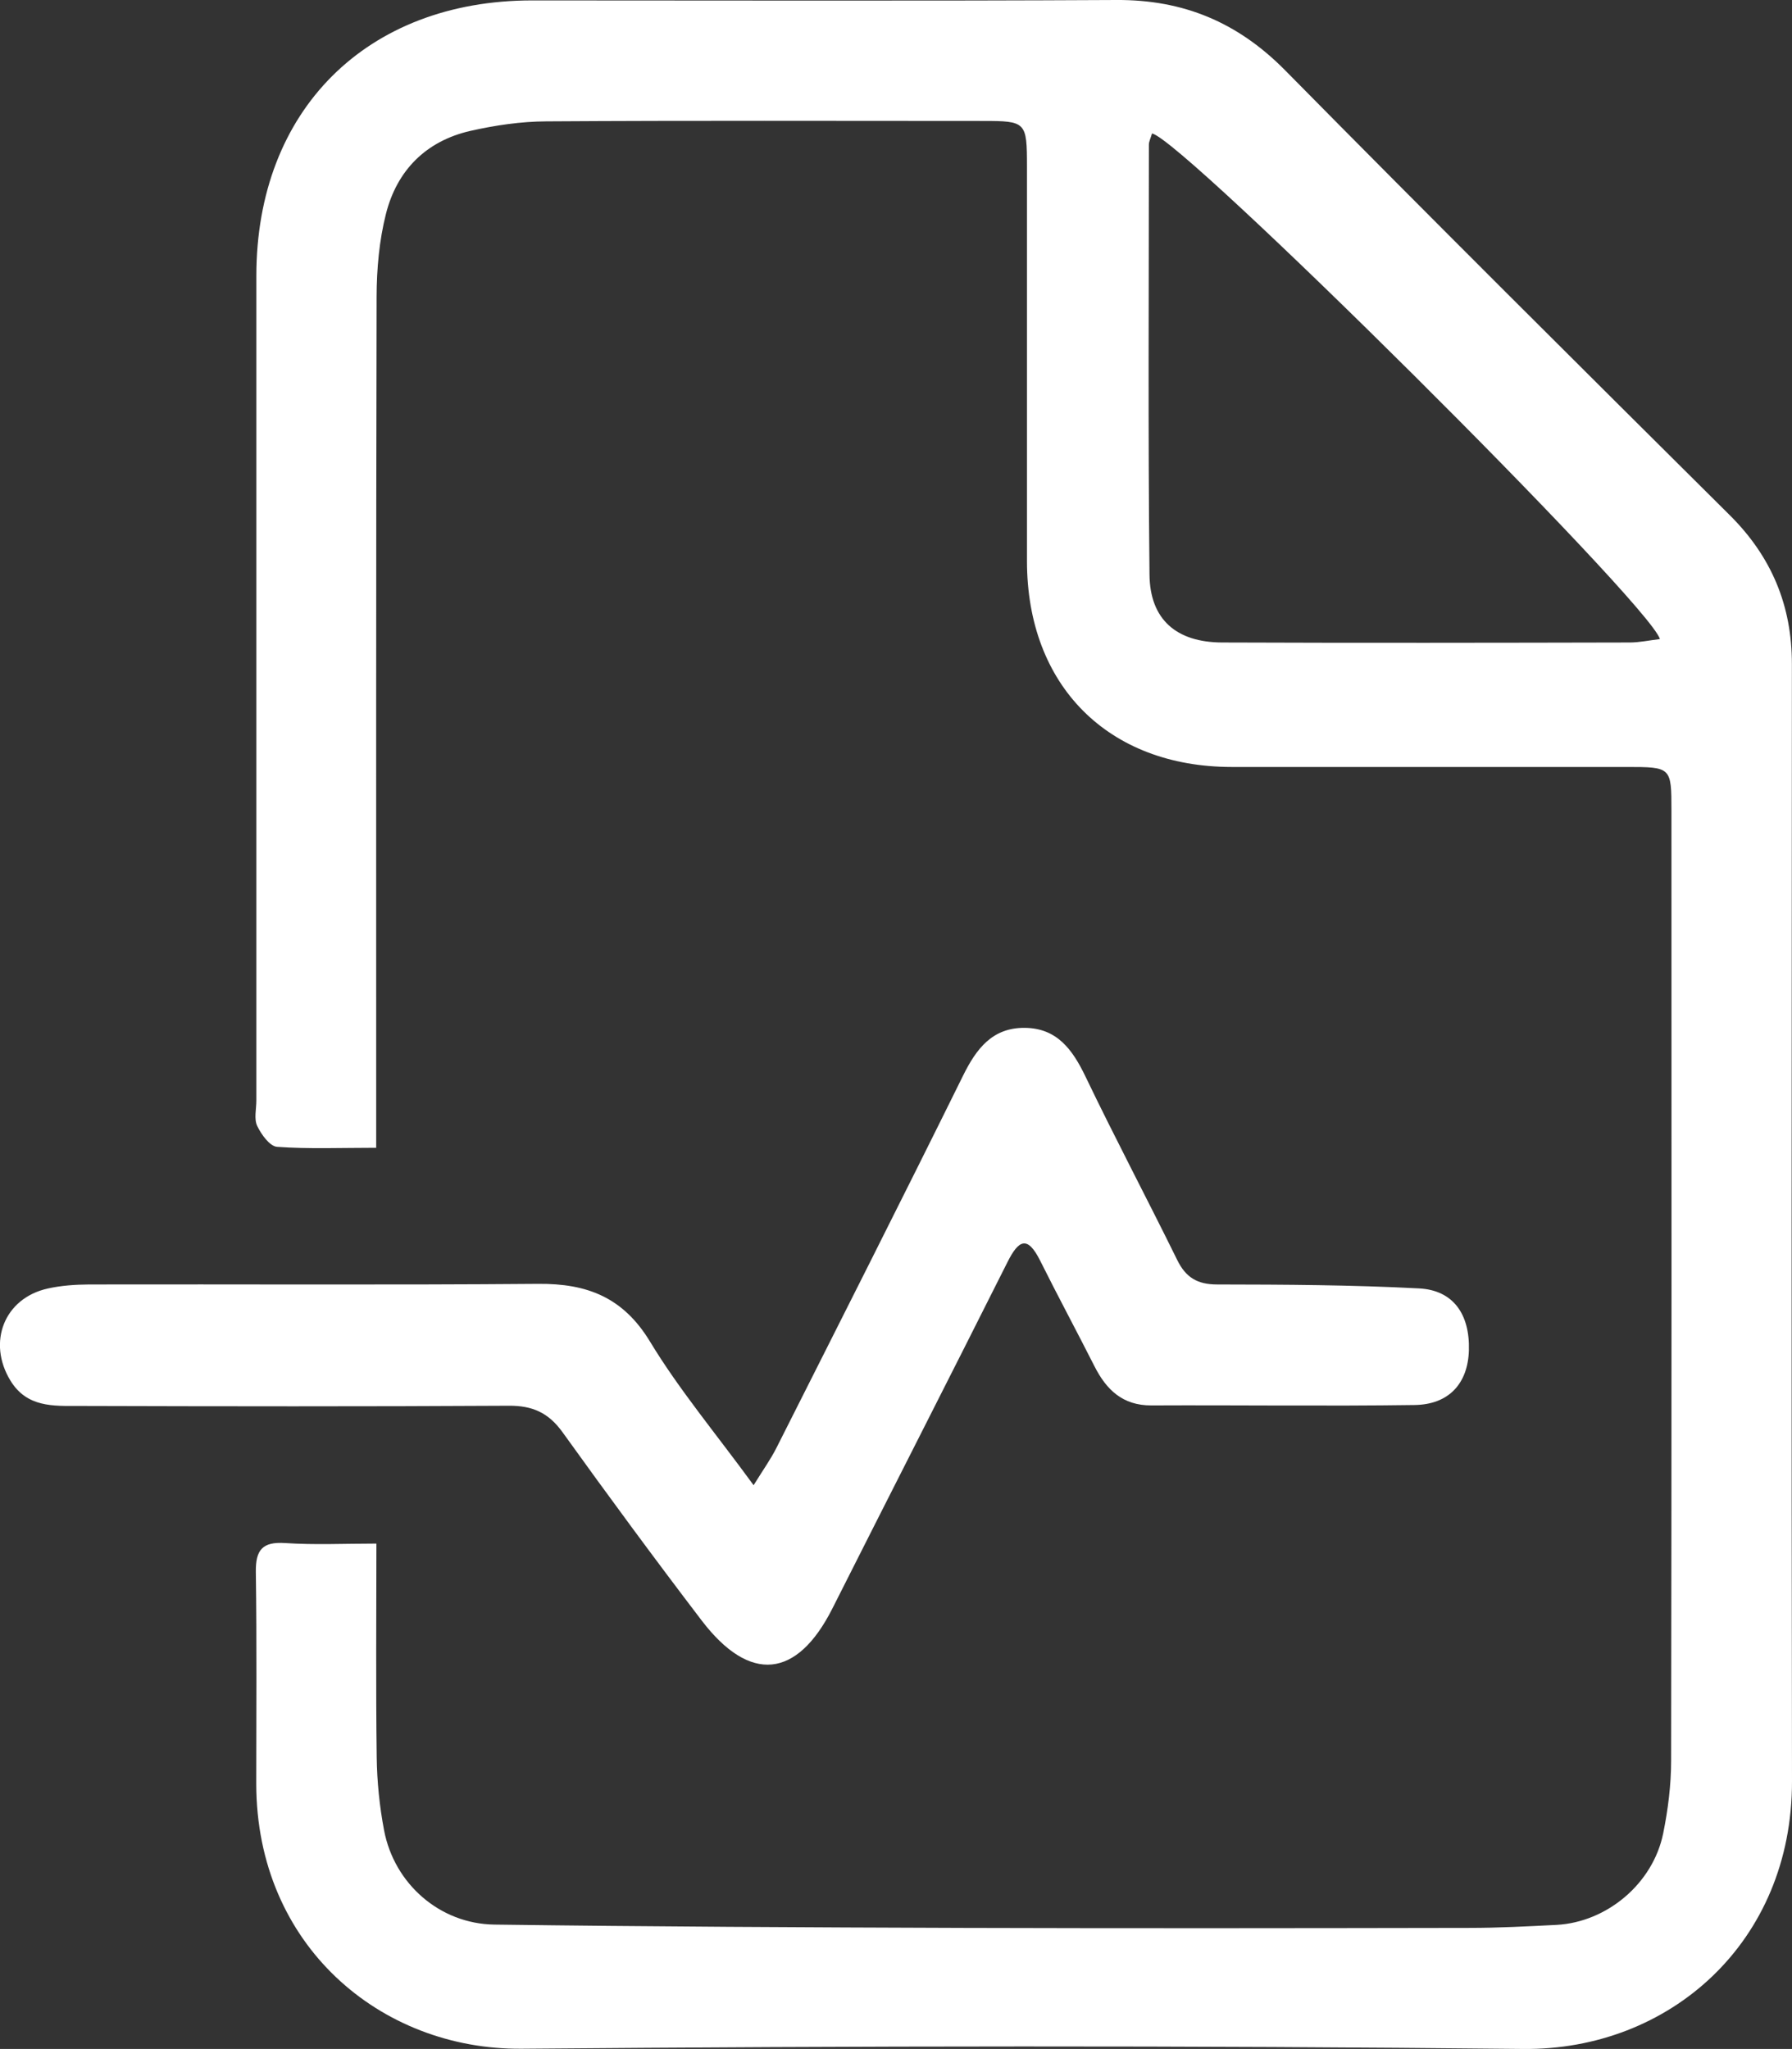 <?xml version="1.0" encoding="UTF-8"?>
<svg id="Layer_2" xmlns="http://www.w3.org/2000/svg" viewBox="0 0 172.87 197.69">
  <rect x="0" y="0" width="172.87" height="197.69" fill="#333333" stroke="none"/>
  <defs>
    <style>
      .cls-1 {
        fill: #fff;
      }
    </style>
  </defs>
  <g id="Layer_1-2" data-name="Layer_1">
    <g>
      <path class="cls-1" d="M36.33,110.74c-3.45,0-6.54.13-9.6-.09-.71-.05-1.53-1.2-1.92-2.02-.32-.68-.08-1.62-.08-2.45,0-26.52,0-53.05,0-79.57C24.73,10.65,35.36.04,51.34.04c18.78,0,37.57.06,56.35-.04,6.47-.04,11.71,2.15,16.28,6.78,14.2,14.4,28.54,28.66,42.89,42.92,4.03,4,6.01,8.73,6,14.39-.02,35.92-.05,71.83.01,107.75.03,15.59-11.85,26-25.94,25.85-32.2-.34-64.41-.29-96.61-.02-13.63.11-25.58-10-25.6-25.55,0-6.81.06-13.62-.04-20.44-.03-2.14.63-2.95,2.84-2.8,2.84.19,5.71.05,8.79.05,0,7.05-.06,13.83.03,20.6.03,2.36.27,4.74.71,7.06.98,5.17,5.38,9.03,10.64,9.1,15.06.2,30.13.27,45.19.32,16.31.05,32.62.03,48.92,0,2.78,0,5.57-.15,8.35-.29,4.86-.26,9.3-3.98,10.29-8.81.47-2.31.77-4.7.77-7.05.05-30.55.04-61.1.03-91.65,0-4.2-.02-4.21-4.34-4.21-12.7,0-25.39,0-38.09,0-11.92-.01-19.73-7.86-19.74-19.84,0-12.69,0-25.39,0-38.08,0-4.32-.08-4.41-4.26-4.41-14.04,0-28.07-.05-42.11.04-2.45.01-4.94.38-7.33.92-4.28.98-7.08,3.81-8.14,8.01-.65,2.57-.89,5.3-.9,7.95-.06,26.52-.04,53.05-.04,79.57,0,.71,0,1.41,0,2.59ZM111.13,12.88c-.14.49-.3.78-.3,1.08,0,13.83-.09,27.65.06,41.48.04,4.33,2.59,6.53,6.99,6.55,13.11.05,26.21.03,39.32,0,.96,0,1.91-.21,2.93-.33-1.08-3.54-46-48.19-48.99-48.78Z"/>
      <path class="cls-1" d="M72.71,143.28c.95-1.53,1.65-2.51,2.19-3.58,6.03-11.96,12.08-23.92,18.01-35.93,1.28-2.59,2.82-4.62,5.93-4.6,3.12.02,4.62,2.09,5.87,4.69,2.85,5.94,5.94,11.78,8.85,17.7.83,1.7,1.95,2.37,3.86,2.37,6.49.01,12.99.04,19.47.38,3.31.17,4.91,2.5,4.81,5.97-.09,3.18-1.91,5.24-5.25,5.28-8.46.12-16.92,0-25.38.04-2.77.01-4.34-1.51-5.49-3.78-1.72-3.4-3.53-6.76-5.23-10.17-1.23-2.47-2.08-2.04-3.17.14-5.59,11.14-11.26,22.25-16.87,33.38-3.42,6.79-7.97,7.28-12.63,1.17-4.56-5.98-9.02-12.04-13.41-18.15-1.35-1.88-2.9-2.58-5.2-2.56-13.83.08-27.65.06-41.48.02-2.44,0-4.99.16-6.58-2.44-2.26-3.69-.61-7.96,3.6-8.89,1.29-.29,2.65-.38,3.98-.39,14.45-.03,28.89.06,43.34-.06,4.71-.04,8.19,1.3,10.78,5.58,2.81,4.64,6.34,8.85,9.99,13.85Z"/>
    </g>
  </g>
</svg>
